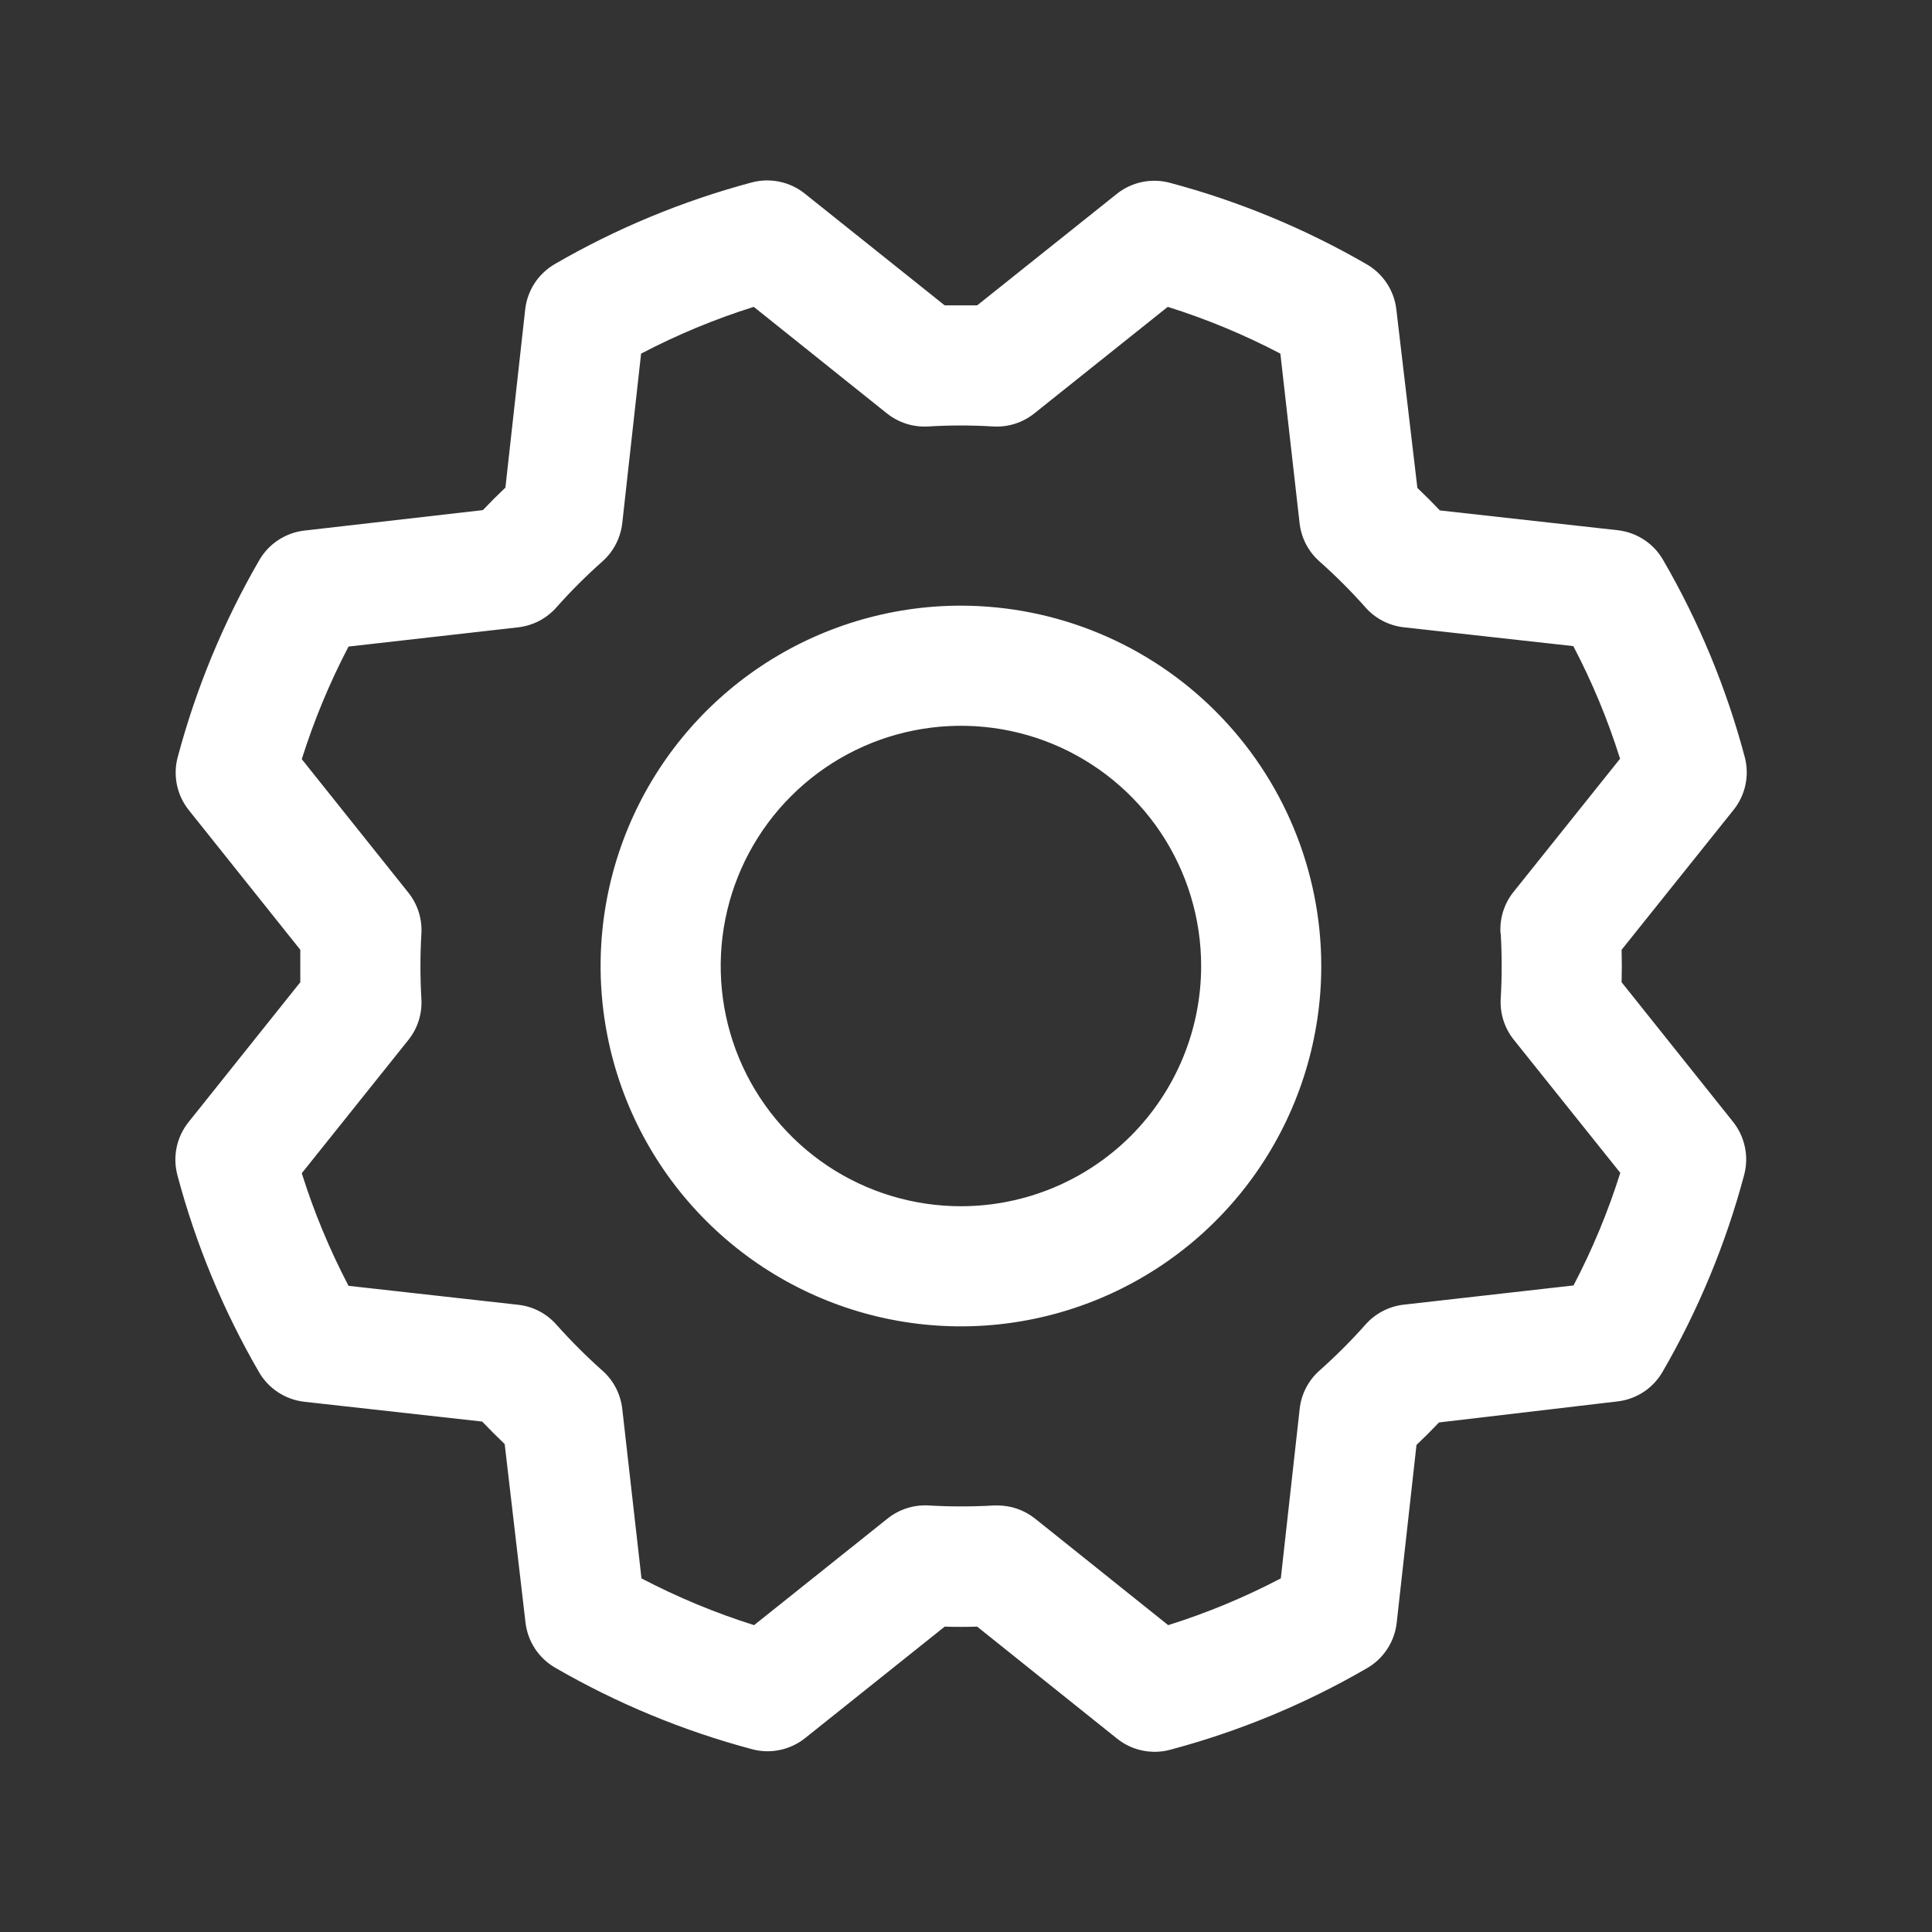<svg width="35" height="35" viewBox="0 0 35 35" fill="none" xmlns="http://www.w3.org/2000/svg">
<rect x="0" y="0" width="35" height="35" fill="#333333" stroke="none"/>
<path d="M17.408 10.972C16.117 10.972 14.855 11.355 13.781 12.072C12.708 12.789 11.871 13.809 11.377 15.002C10.883 16.195 10.754 17.507 11.006 18.774C11.257 20.04 11.879 21.203 12.792 22.116C13.705 23.029 14.868 23.651 16.135 23.903C17.401 24.155 18.714 24.025 19.907 23.531C21.099 23.037 22.119 22.201 22.836 21.127C23.553 20.053 23.936 18.791 23.936 17.5C23.935 15.769 23.246 14.11 22.022 12.886C20.799 11.662 19.139 10.974 17.408 10.972ZM17.408 21.852C16.547 21.852 15.706 21.597 14.99 21.119C14.275 20.64 13.717 19.961 13.387 19.166C13.058 18.37 12.972 17.495 13.14 16.651C13.308 15.807 13.722 15.031 14.331 14.423C14.94 13.814 15.715 13.399 16.559 13.232C17.403 13.064 18.279 13.15 19.074 13.479C19.869 13.809 20.549 14.367 21.027 15.082C21.505 15.798 21.76 16.639 21.76 17.5C21.76 18.654 21.302 19.761 20.486 20.578C19.669 21.394 18.562 21.852 17.408 21.852ZM29.377 17.794C29.382 17.598 29.382 17.402 29.377 17.206L31.406 14.671C31.512 14.538 31.586 14.382 31.621 14.215C31.656 14.048 31.651 13.876 31.607 13.711C31.274 12.461 30.777 11.26 30.127 10.141C30.042 9.994 29.924 9.87 29.782 9.777C29.641 9.684 29.48 9.626 29.311 9.606L26.085 9.247C25.951 9.106 25.815 8.97 25.677 8.839L25.296 5.605C25.277 5.437 25.218 5.275 25.125 5.134C25.032 4.992 24.907 4.874 24.761 4.789C23.641 4.141 22.441 3.644 21.191 3.311C21.026 3.267 20.853 3.263 20.686 3.298C20.52 3.333 20.363 3.407 20.23 3.514L17.702 5.532C17.506 5.532 17.31 5.532 17.114 5.532L14.579 3.507C14.446 3.4 14.29 3.327 14.123 3.292C13.957 3.257 13.784 3.261 13.619 3.305C12.369 3.639 11.168 4.136 10.049 4.785C9.903 4.87 9.778 4.988 9.685 5.13C9.593 5.272 9.534 5.433 9.515 5.601L9.156 8.833C9.014 8.968 8.878 9.104 8.748 9.241L5.513 9.612C5.345 9.631 5.184 9.69 5.042 9.783C4.9 9.876 4.782 10.001 4.697 10.148C4.049 11.267 3.552 12.468 3.219 13.718C3.175 13.883 3.171 14.055 3.206 14.222C3.241 14.389 3.315 14.545 3.422 14.678L5.44 17.206C5.44 17.402 5.44 17.598 5.44 17.794L3.415 20.329C3.309 20.462 3.235 20.618 3.2 20.785C3.165 20.952 3.17 21.125 3.214 21.289C3.546 22.54 4.044 23.74 4.693 24.859C4.778 25.006 4.896 25.13 5.038 25.223C5.18 25.316 5.341 25.374 5.509 25.394L8.735 25.753C8.87 25.894 9.006 26.03 9.143 26.161L9.52 29.395C9.54 29.563 9.598 29.725 9.691 29.866C9.784 30.008 9.909 30.126 10.056 30.211C11.175 30.859 12.376 31.356 13.626 31.689C13.791 31.733 13.963 31.738 14.13 31.702C14.297 31.667 14.453 31.593 14.586 31.487L17.114 29.468C17.31 29.474 17.506 29.474 17.702 29.468L20.237 31.497C20.37 31.604 20.526 31.677 20.693 31.712C20.86 31.747 21.033 31.743 21.197 31.699C22.448 31.366 23.648 30.869 24.767 30.219C24.914 30.134 25.038 30.016 25.131 29.874C25.224 29.733 25.282 29.571 25.302 29.403L25.661 26.177C25.802 26.043 25.938 25.907 26.069 25.769L29.303 25.388C29.471 25.369 29.633 25.31 29.775 25.217C29.916 25.124 30.034 24.999 30.119 24.852C30.767 23.733 31.265 22.532 31.598 21.282C31.641 21.118 31.646 20.945 31.61 20.778C31.575 20.611 31.501 20.455 31.395 20.322L29.377 17.794ZM27.187 16.91C27.21 17.303 27.21 17.697 27.187 18.09C27.171 18.36 27.255 18.625 27.424 18.836L29.353 21.247C29.132 21.951 28.848 22.633 28.506 23.287L25.432 23.635C25.165 23.665 24.918 23.793 24.739 23.994C24.477 24.289 24.198 24.567 23.904 24.829C23.702 25.008 23.574 25.255 23.545 25.523L23.203 28.594C22.55 28.936 21.867 29.22 21.163 29.441L18.751 27.511C18.558 27.357 18.318 27.273 18.071 27.273H18.005C17.612 27.296 17.218 27.296 16.825 27.273C16.556 27.257 16.29 27.341 16.079 27.51L13.661 29.441C12.958 29.22 12.275 28.936 11.621 28.594L11.273 25.524C11.243 25.257 11.116 25.009 10.914 24.831C10.62 24.569 10.341 24.29 10.079 23.996C9.9 23.794 9.653 23.666 9.385 23.637L6.314 23.294C5.972 22.64 5.688 21.958 5.467 21.254L7.397 18.841C7.566 18.631 7.65 18.365 7.634 18.096C7.611 17.703 7.611 17.308 7.634 16.915C7.65 16.646 7.566 16.381 7.397 16.17L5.467 13.753C5.689 13.049 5.972 12.367 6.314 11.713L9.384 11.365C9.652 11.335 9.899 11.207 10.078 11.006C10.339 10.711 10.618 10.433 10.913 10.171C11.115 9.992 11.243 9.744 11.273 9.476L11.614 6.406C12.268 6.064 12.951 5.78 13.655 5.559L16.067 7.489C16.278 7.657 16.543 7.742 16.813 7.726C17.206 7.702 17.6 7.702 17.993 7.726C18.262 7.742 18.528 7.657 18.738 7.489L21.155 5.559C21.859 5.78 22.542 6.064 23.195 6.406L23.543 9.476C23.573 9.744 23.701 9.991 23.902 10.169C24.197 10.431 24.476 10.71 24.738 11.005C24.916 11.206 25.163 11.334 25.431 11.364L28.502 11.705C28.845 12.358 29.128 13.041 29.349 13.745L27.419 16.158C27.249 16.37 27.165 16.638 27.183 16.91H27.187Z" fill="white"/>
</svg>
